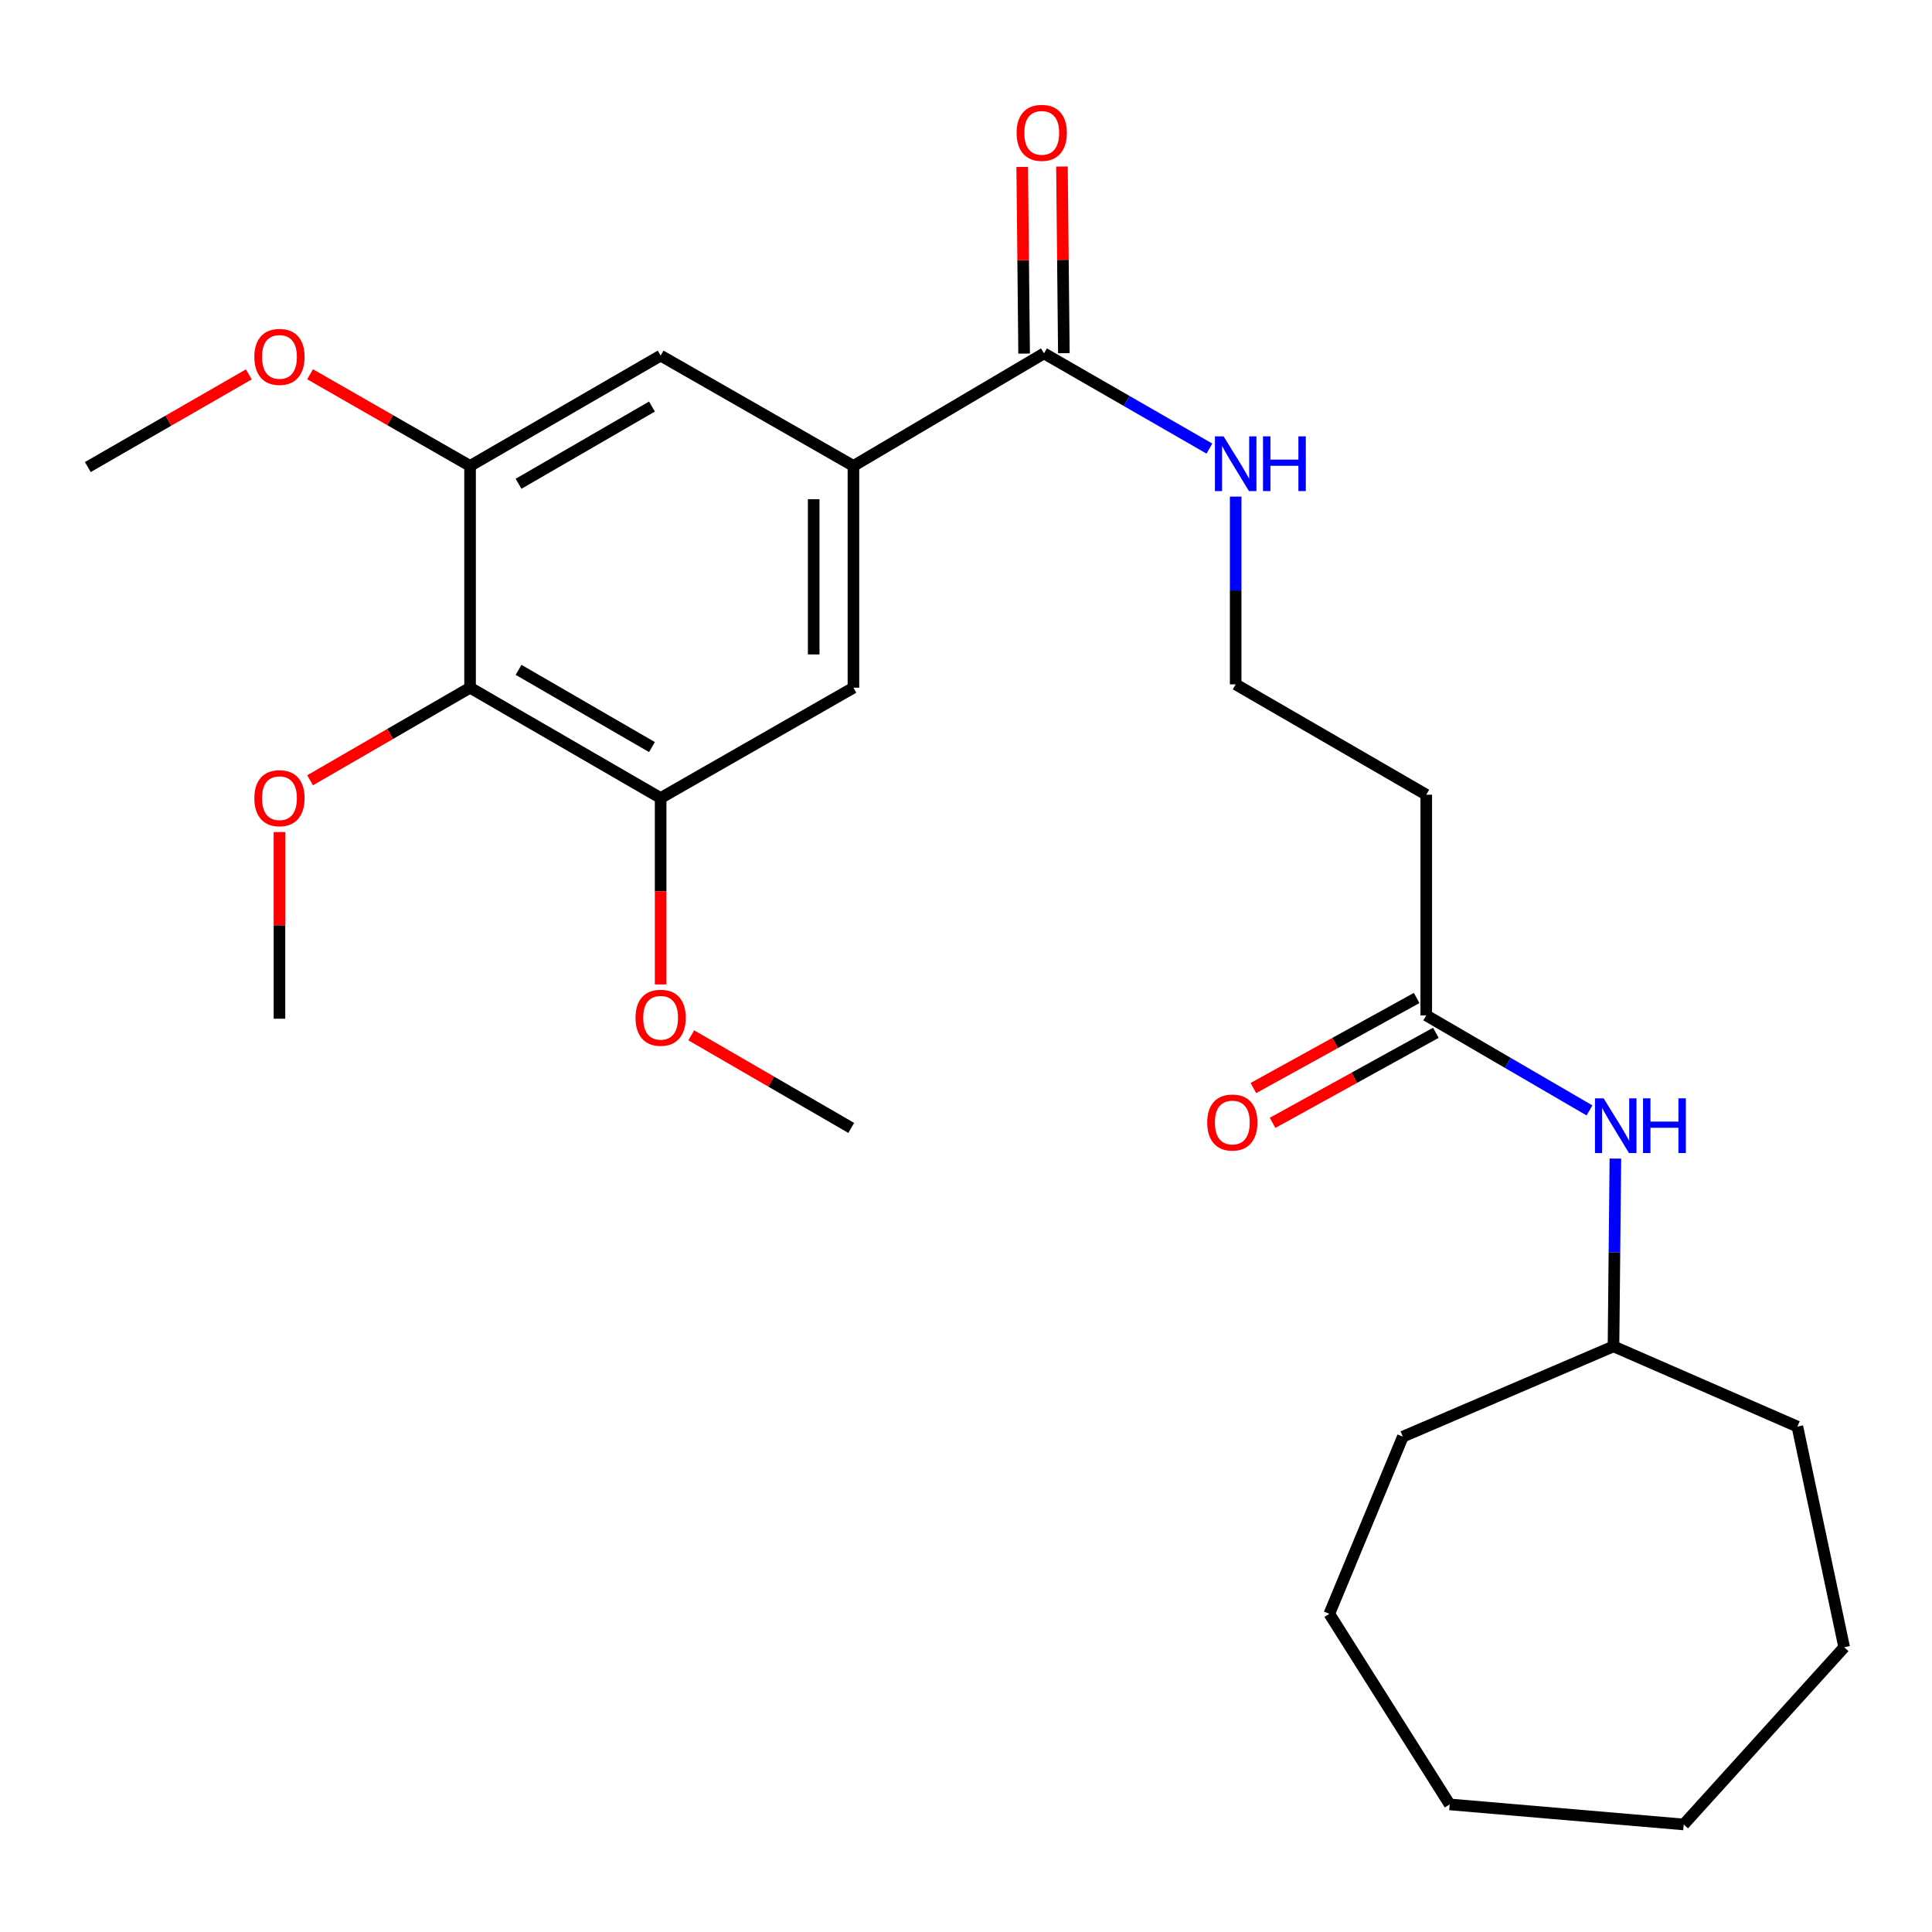 <?xml version='1.0' encoding='iso-8859-1'?>
<svg version='1.1' baseProfile='full'
              xmlns='http://www.w3.org/2000/svg'
                      xmlns:rdkit='http://www.rdkit.org/xml'
                      xmlns:xlink='http://www.w3.org/1999/xlink'
                  xml:space='preserve'
width='1000px' height='1000px' viewBox='0 0 1000 1000'>
<!-- END OF HEADER -->
<rect style='opacity:1.0;fill:#FFFFFF;stroke:none' width='1000' height='1000' x='0' y='0'> </rect>
<path class='bond-1' d='M 243.305,355.95 L 341.944,413.058' style='fill:none;fill-rule:evenodd;stroke:#000000;stroke-width:6px;stroke-linecap:butt;stroke-linejoin:miter;stroke-opacity:1' />
<path class='bond-1' d='M 268.408,346.714 L 337.455,386.689' style='fill:none;fill-rule:evenodd;stroke:#000000;stroke-width:6px;stroke-linecap:butt;stroke-linejoin:miter;stroke-opacity:1' />
<path class='bond-2' d='M 243.305,355.95 L 243.305,241.162' style='fill:none;fill-rule:evenodd;stroke:#000000;stroke-width:6px;stroke-linecap:butt;stroke-linejoin:miter;stroke-opacity:1' />
<path class='bond-12' d='M 243.305,355.95 L 201.904,379.917' style='fill:none;fill-rule:evenodd;stroke:#000000;stroke-width:6px;stroke-linecap:butt;stroke-linejoin:miter;stroke-opacity:1' />
<path class='bond-12' d='M 201.904,379.917 L 160.504,403.883' style='fill:none;fill-rule:evenodd;stroke:#FF0000;stroke-width:6px;stroke-linecap:butt;stroke-linejoin:miter;stroke-opacity:1' />
<path class='bond-0' d='M 441.738,241.162 L 341.944,184.066' style='fill:none;fill-rule:evenodd;stroke:#000000;stroke-width:6px;stroke-linecap:butt;stroke-linejoin:miter;stroke-opacity:1' />
<path class='bond-3' d='M 441.738,241.162 L 540.365,182.911' style='fill:none;fill-rule:evenodd;stroke:#000000;stroke-width:6px;stroke-linecap:butt;stroke-linejoin:miter;stroke-opacity:1' />
<path class='bond-26' d='M 441.738,241.162 L 441.738,355.95' style='fill:none;fill-rule:evenodd;stroke:#000000;stroke-width:6px;stroke-linecap:butt;stroke-linejoin:miter;stroke-opacity:1' />
<path class='bond-26' d='M 421.166,258.381 L 421.166,338.732' style='fill:none;fill-rule:evenodd;stroke:#000000;stroke-width:6px;stroke-linecap:butt;stroke-linejoin:miter;stroke-opacity:1' />
<path class='bond-5' d='M 341.944,413.058 L 441.738,355.95' style='fill:none;fill-rule:evenodd;stroke:#000000;stroke-width:6px;stroke-linecap:butt;stroke-linejoin:miter;stroke-opacity:1' />
<path class='bond-15' d='M 341.944,413.058 L 341.944,461.3' style='fill:none;fill-rule:evenodd;stroke:#000000;stroke-width:6px;stroke-linecap:butt;stroke-linejoin:miter;stroke-opacity:1' />
<path class='bond-15' d='M 341.944,461.3 L 341.944,509.542' style='fill:none;fill-rule:evenodd;stroke:#FF0000;stroke-width:6px;stroke-linecap:butt;stroke-linejoin:miter;stroke-opacity:1' />
<path class='bond-4' d='M 243.305,241.162 L 341.944,184.066' style='fill:none;fill-rule:evenodd;stroke:#000000;stroke-width:6px;stroke-linecap:butt;stroke-linejoin:miter;stroke-opacity:1' />
<path class='bond-4' d='M 268.406,250.402 L 337.454,210.434' style='fill:none;fill-rule:evenodd;stroke:#000000;stroke-width:6px;stroke-linecap:butt;stroke-linejoin:miter;stroke-opacity:1' />
<path class='bond-14' d='M 243.305,241.162 L 201.9,217.443' style='fill:none;fill-rule:evenodd;stroke:#000000;stroke-width:6px;stroke-linecap:butt;stroke-linejoin:miter;stroke-opacity:1' />
<path class='bond-14' d='M 201.9,217.443 L 160.496,193.724' style='fill:none;fill-rule:evenodd;stroke:#FF0000;stroke-width:6px;stroke-linecap:butt;stroke-linejoin:miter;stroke-opacity:1' />
<path class='bond-9' d='M 550.651,182.806 L 550.158,134.5' style='fill:none;fill-rule:evenodd;stroke:#000000;stroke-width:6px;stroke-linecap:butt;stroke-linejoin:miter;stroke-opacity:1' />
<path class='bond-9' d='M 550.158,134.5 L 549.665,86.194' style='fill:none;fill-rule:evenodd;stroke:#FF0000;stroke-width:6px;stroke-linecap:butt;stroke-linejoin:miter;stroke-opacity:1' />
<path class='bond-9' d='M 530.08,183.016 L 529.587,134.71' style='fill:none;fill-rule:evenodd;stroke:#000000;stroke-width:6px;stroke-linecap:butt;stroke-linejoin:miter;stroke-opacity:1' />
<path class='bond-9' d='M 529.587,134.71 L 529.094,86.404' style='fill:none;fill-rule:evenodd;stroke:#FF0000;stroke-width:6px;stroke-linecap:butt;stroke-linejoin:miter;stroke-opacity:1' />
<path class='bond-11' d='M 540.365,182.911 L 583.175,207.551' style='fill:none;fill-rule:evenodd;stroke:#000000;stroke-width:6px;stroke-linecap:butt;stroke-linejoin:miter;stroke-opacity:1' />
<path class='bond-11' d='M 583.175,207.551 L 625.986,232.191' style='fill:none;fill-rule:evenodd;stroke:#0000FF;stroke-width:6px;stroke-linecap:butt;stroke-linejoin:miter;stroke-opacity:1' />
<path class='bond-6' d='M 738.227,525.56 L 738.227,411.344' style='fill:none;fill-rule:evenodd;stroke:#000000;stroke-width:6px;stroke-linecap:butt;stroke-linejoin:miter;stroke-opacity:1' />
<path class='bond-7' d='M 738.227,525.56 L 780.472,550.156' style='fill:none;fill-rule:evenodd;stroke:#000000;stroke-width:6px;stroke-linecap:butt;stroke-linejoin:miter;stroke-opacity:1' />
<path class='bond-7' d='M 780.472,550.156 L 822.718,574.752' style='fill:none;fill-rule:evenodd;stroke:#0000FF;stroke-width:6px;stroke-linecap:butt;stroke-linejoin:miter;stroke-opacity:1' />
<path class='bond-10' d='M 733.259,516.554 L 691.004,539.864' style='fill:none;fill-rule:evenodd;stroke:#000000;stroke-width:6px;stroke-linecap:butt;stroke-linejoin:miter;stroke-opacity:1' />
<path class='bond-10' d='M 691.004,539.864 L 648.748,563.173' style='fill:none;fill-rule:evenodd;stroke:#FF0000;stroke-width:6px;stroke-linecap:butt;stroke-linejoin:miter;stroke-opacity:1' />
<path class='bond-10' d='M 743.195,534.567 L 700.94,557.876' style='fill:none;fill-rule:evenodd;stroke:#000000;stroke-width:6px;stroke-linecap:butt;stroke-linejoin:miter;stroke-opacity:1' />
<path class='bond-10' d='M 700.94,557.876 L 658.685,581.185' style='fill:none;fill-rule:evenodd;stroke:#FF0000;stroke-width:6px;stroke-linecap:butt;stroke-linejoin:miter;stroke-opacity:1' />
<path class='bond-16' d='M 836.123,599.673 L 835.632,648.273' style='fill:none;fill-rule:evenodd;stroke:#0000FF;stroke-width:6px;stroke-linecap:butt;stroke-linejoin:miter;stroke-opacity:1' />
<path class='bond-16' d='M 835.632,648.273 L 835.141,696.873' style='fill:none;fill-rule:evenodd;stroke:#000000;stroke-width:6px;stroke-linecap:butt;stroke-linejoin:miter;stroke-opacity:1' />
<path class='bond-8' d='M 738.227,411.344 L 639.588,354.224' style='fill:none;fill-rule:evenodd;stroke:#000000;stroke-width:6px;stroke-linecap:butt;stroke-linejoin:miter;stroke-opacity:1' />
<path class='bond-13' d='M 639.588,257.035 L 639.588,305.63' style='fill:none;fill-rule:evenodd;stroke:#0000FF;stroke-width:6px;stroke-linecap:butt;stroke-linejoin:miter;stroke-opacity:1' />
<path class='bond-13' d='M 639.588,305.63 L 639.588,354.224' style='fill:none;fill-rule:evenodd;stroke:#000000;stroke-width:6px;stroke-linecap:butt;stroke-linejoin:miter;stroke-opacity:1' />
<path class='bond-17' d='M 144.654,430.674 L 144.654,478.98' style='fill:none;fill-rule:evenodd;stroke:#FF0000;stroke-width:6px;stroke-linecap:butt;stroke-linejoin:miter;stroke-opacity:1' />
<path class='bond-17' d='M 144.654,478.98 L 144.654,527.286' style='fill:none;fill-rule:evenodd;stroke:#000000;stroke-width:6px;stroke-linecap:butt;stroke-linejoin:miter;stroke-opacity:1' />
<path class='bond-19' d='M 128.792,193.778 L 87.124,217.762' style='fill:none;fill-rule:evenodd;stroke:#FF0000;stroke-width:6px;stroke-linecap:butt;stroke-linejoin:miter;stroke-opacity:1' />
<path class='bond-19' d='M 87.124,217.762 L 45.455,241.745' style='fill:none;fill-rule:evenodd;stroke:#000000;stroke-width:6px;stroke-linecap:butt;stroke-linejoin:miter;stroke-opacity:1' />
<path class='bond-18' d='M 357.794,535.879 L 399.194,559.845' style='fill:none;fill-rule:evenodd;stroke:#FF0000;stroke-width:6px;stroke-linecap:butt;stroke-linejoin:miter;stroke-opacity:1' />
<path class='bond-18' d='M 399.194,559.845 L 440.595,583.811' style='fill:none;fill-rule:evenodd;stroke:#000000;stroke-width:6px;stroke-linecap:butt;stroke-linejoin:miter;stroke-opacity:1' />
<path class='bond-20' d='M 835.141,696.873 L 726.113,743.616' style='fill:none;fill-rule:evenodd;stroke:#000000;stroke-width:6px;stroke-linecap:butt;stroke-linejoin:miter;stroke-opacity:1' />
<path class='bond-21' d='M 835.141,696.873 L 930.328,738.393' style='fill:none;fill-rule:evenodd;stroke:#000000;stroke-width:6px;stroke-linecap:butt;stroke-linejoin:miter;stroke-opacity:1' />
<path class='bond-23' d='M 726.113,743.616 L 688.056,835.318' style='fill:none;fill-rule:evenodd;stroke:#000000;stroke-width:6px;stroke-linecap:butt;stroke-linejoin:miter;stroke-opacity:1' />
<path class='bond-22' d='M 930.328,738.393 L 954.545,852.621' style='fill:none;fill-rule:evenodd;stroke:#000000;stroke-width:6px;stroke-linecap:butt;stroke-linejoin:miter;stroke-opacity:1' />
<path class='bond-25' d='M 954.545,852.621 L 871.483,944.335' style='fill:none;fill-rule:evenodd;stroke:#000000;stroke-width:6px;stroke-linecap:butt;stroke-linejoin:miter;stroke-opacity:1' />
<path class='bond-24' d='M 688.056,835.318 L 750.353,933.958' style='fill:none;fill-rule:evenodd;stroke:#000000;stroke-width:6px;stroke-linecap:butt;stroke-linejoin:miter;stroke-opacity:1' />
<path class='bond-27' d='M 750.353,933.958 L 871.483,944.335' style='fill:none;fill-rule:evenodd;stroke:#000000;stroke-width:6px;stroke-linecap:butt;stroke-linejoin:miter;stroke-opacity:1' />
<path  class='atom-8' d='M 830.035 568.497
L 839.315 583.497
Q 840.235 584.977, 841.715 587.657
Q 843.195 590.337, 843.275 590.497
L 843.275 568.497
L 847.035 568.497
L 847.035 596.817
L 843.155 596.817
L 833.195 580.417
Q 832.035 578.497, 830.795 576.297
Q 829.595 574.097, 829.235 573.417
L 829.235 596.817
L 825.555 596.817
L 825.555 568.497
L 830.035 568.497
' fill='#0000FF'/>
<path  class='atom-8' d='M 850.435 568.497
L 854.275 568.497
L 854.275 580.537
L 868.755 580.537
L 868.755 568.497
L 872.595 568.497
L 872.595 596.817
L 868.755 596.817
L 868.755 583.737
L 854.275 583.737
L 854.275 596.817
L 850.435 596.817
L 850.435 568.497
' fill='#0000FF'/>
<path  class='atom-10' d='M 526.2 68.763
Q 526.2 61.964, 529.56 58.163
Q 532.92 54.364, 539.2 54.364
Q 545.48 54.364, 548.84 58.163
Q 552.2 61.964, 552.2 68.763
Q 552.2 75.644, 548.8 79.564
Q 545.4 83.444, 539.2 83.444
Q 532.96 83.444, 529.56 79.564
Q 526.2 75.683, 526.2 68.763
M 539.2 80.243
Q 543.52 80.243, 545.84 77.364
Q 548.2 74.444, 548.2 68.763
Q 548.2 63.203, 545.84 60.404
Q 543.52 57.563, 539.2 57.563
Q 534.88 57.563, 532.52 60.364
Q 530.2 63.163, 530.2 68.763
Q 530.2 74.484, 532.52 77.364
Q 534.88 80.243, 539.2 80.243
' fill='#FF0000'/>
<path  class='atom-11' d='M 624.85 581.011
Q 624.85 574.211, 628.21 570.411
Q 631.57 566.611, 637.85 566.611
Q 644.13 566.611, 647.49 570.411
Q 650.85 574.211, 650.85 581.011
Q 650.85 587.891, 647.45 591.811
Q 644.05 595.691, 637.85 595.691
Q 631.61 595.691, 628.21 591.811
Q 624.85 587.931, 624.85 581.011
M 637.85 592.491
Q 642.17 592.491, 644.49 589.611
Q 646.85 586.691, 646.85 581.011
Q 646.85 575.451, 644.49 572.651
Q 642.17 569.811, 637.85 569.811
Q 633.53 569.811, 631.17 572.611
Q 628.85 575.411, 628.85 581.011
Q 628.85 586.731, 631.17 589.611
Q 633.53 592.491, 637.85 592.491
' fill='#FF0000'/>
<path  class='atom-12' d='M 633.328 225.859
L 642.608 240.859
Q 643.528 242.339, 645.008 245.019
Q 646.488 247.699, 646.568 247.859
L 646.568 225.859
L 650.328 225.859
L 650.328 254.179
L 646.448 254.179
L 636.488 237.779
Q 635.328 235.859, 634.088 233.659
Q 632.888 231.459, 632.528 230.779
L 632.528 254.179
L 628.848 254.179
L 628.848 225.859
L 633.328 225.859
' fill='#0000FF'/>
<path  class='atom-12' d='M 653.728 225.859
L 657.568 225.859
L 657.568 237.899
L 672.048 237.899
L 672.048 225.859
L 675.888 225.859
L 675.888 254.179
L 672.048 254.179
L 672.048 241.099
L 657.568 241.099
L 657.568 254.179
L 653.728 254.179
L 653.728 225.859
' fill='#0000FF'/>
<path  class='atom-13' d='M 131.654 413.138
Q 131.654 406.338, 135.014 402.538
Q 138.374 398.738, 144.654 398.738
Q 150.934 398.738, 154.294 402.538
Q 157.654 406.338, 157.654 413.138
Q 157.654 420.018, 154.254 423.938
Q 150.854 427.818, 144.654 427.818
Q 138.414 427.818, 135.014 423.938
Q 131.654 420.058, 131.654 413.138
M 144.654 424.618
Q 148.974 424.618, 151.294 421.738
Q 153.654 418.818, 153.654 413.138
Q 153.654 407.578, 151.294 404.778
Q 148.974 401.938, 144.654 401.938
Q 140.334 401.938, 137.974 404.738
Q 135.654 407.538, 135.654 413.138
Q 135.654 418.858, 137.974 421.738
Q 140.334 424.618, 144.654 424.618
' fill='#FF0000'/>
<path  class='atom-15' d='M 131.654 184.728
Q 131.654 177.928, 135.014 174.128
Q 138.374 170.328, 144.654 170.328
Q 150.934 170.328, 154.294 174.128
Q 157.654 177.928, 157.654 184.728
Q 157.654 191.608, 154.254 195.528
Q 150.854 199.408, 144.654 199.408
Q 138.414 199.408, 135.014 195.528
Q 131.654 191.648, 131.654 184.728
M 144.654 196.208
Q 148.974 196.208, 151.294 193.328
Q 153.654 190.408, 153.654 184.728
Q 153.654 179.168, 151.294 176.368
Q 148.974 173.528, 144.654 173.528
Q 140.334 173.528, 137.974 176.328
Q 135.654 179.128, 135.654 184.728
Q 135.654 190.448, 137.974 193.328
Q 140.334 196.208, 144.654 196.208
' fill='#FF0000'/>
<path  class='atom-16' d='M 328.944 526.783
Q 328.944 519.983, 332.304 516.183
Q 335.664 512.383, 341.944 512.383
Q 348.224 512.383, 351.584 516.183
Q 354.944 519.983, 354.944 526.783
Q 354.944 533.663, 351.544 537.583
Q 348.144 541.463, 341.944 541.463
Q 335.704 541.463, 332.304 537.583
Q 328.944 533.703, 328.944 526.783
M 341.944 538.263
Q 346.264 538.263, 348.584 535.383
Q 350.944 532.463, 350.944 526.783
Q 350.944 521.223, 348.584 518.423
Q 346.264 515.583, 341.944 515.583
Q 337.624 515.583, 335.264 518.383
Q 332.944 521.183, 332.944 526.783
Q 332.944 532.503, 335.264 535.383
Q 337.624 538.263, 341.944 538.263
' fill='#FF0000'/>
</svg>
